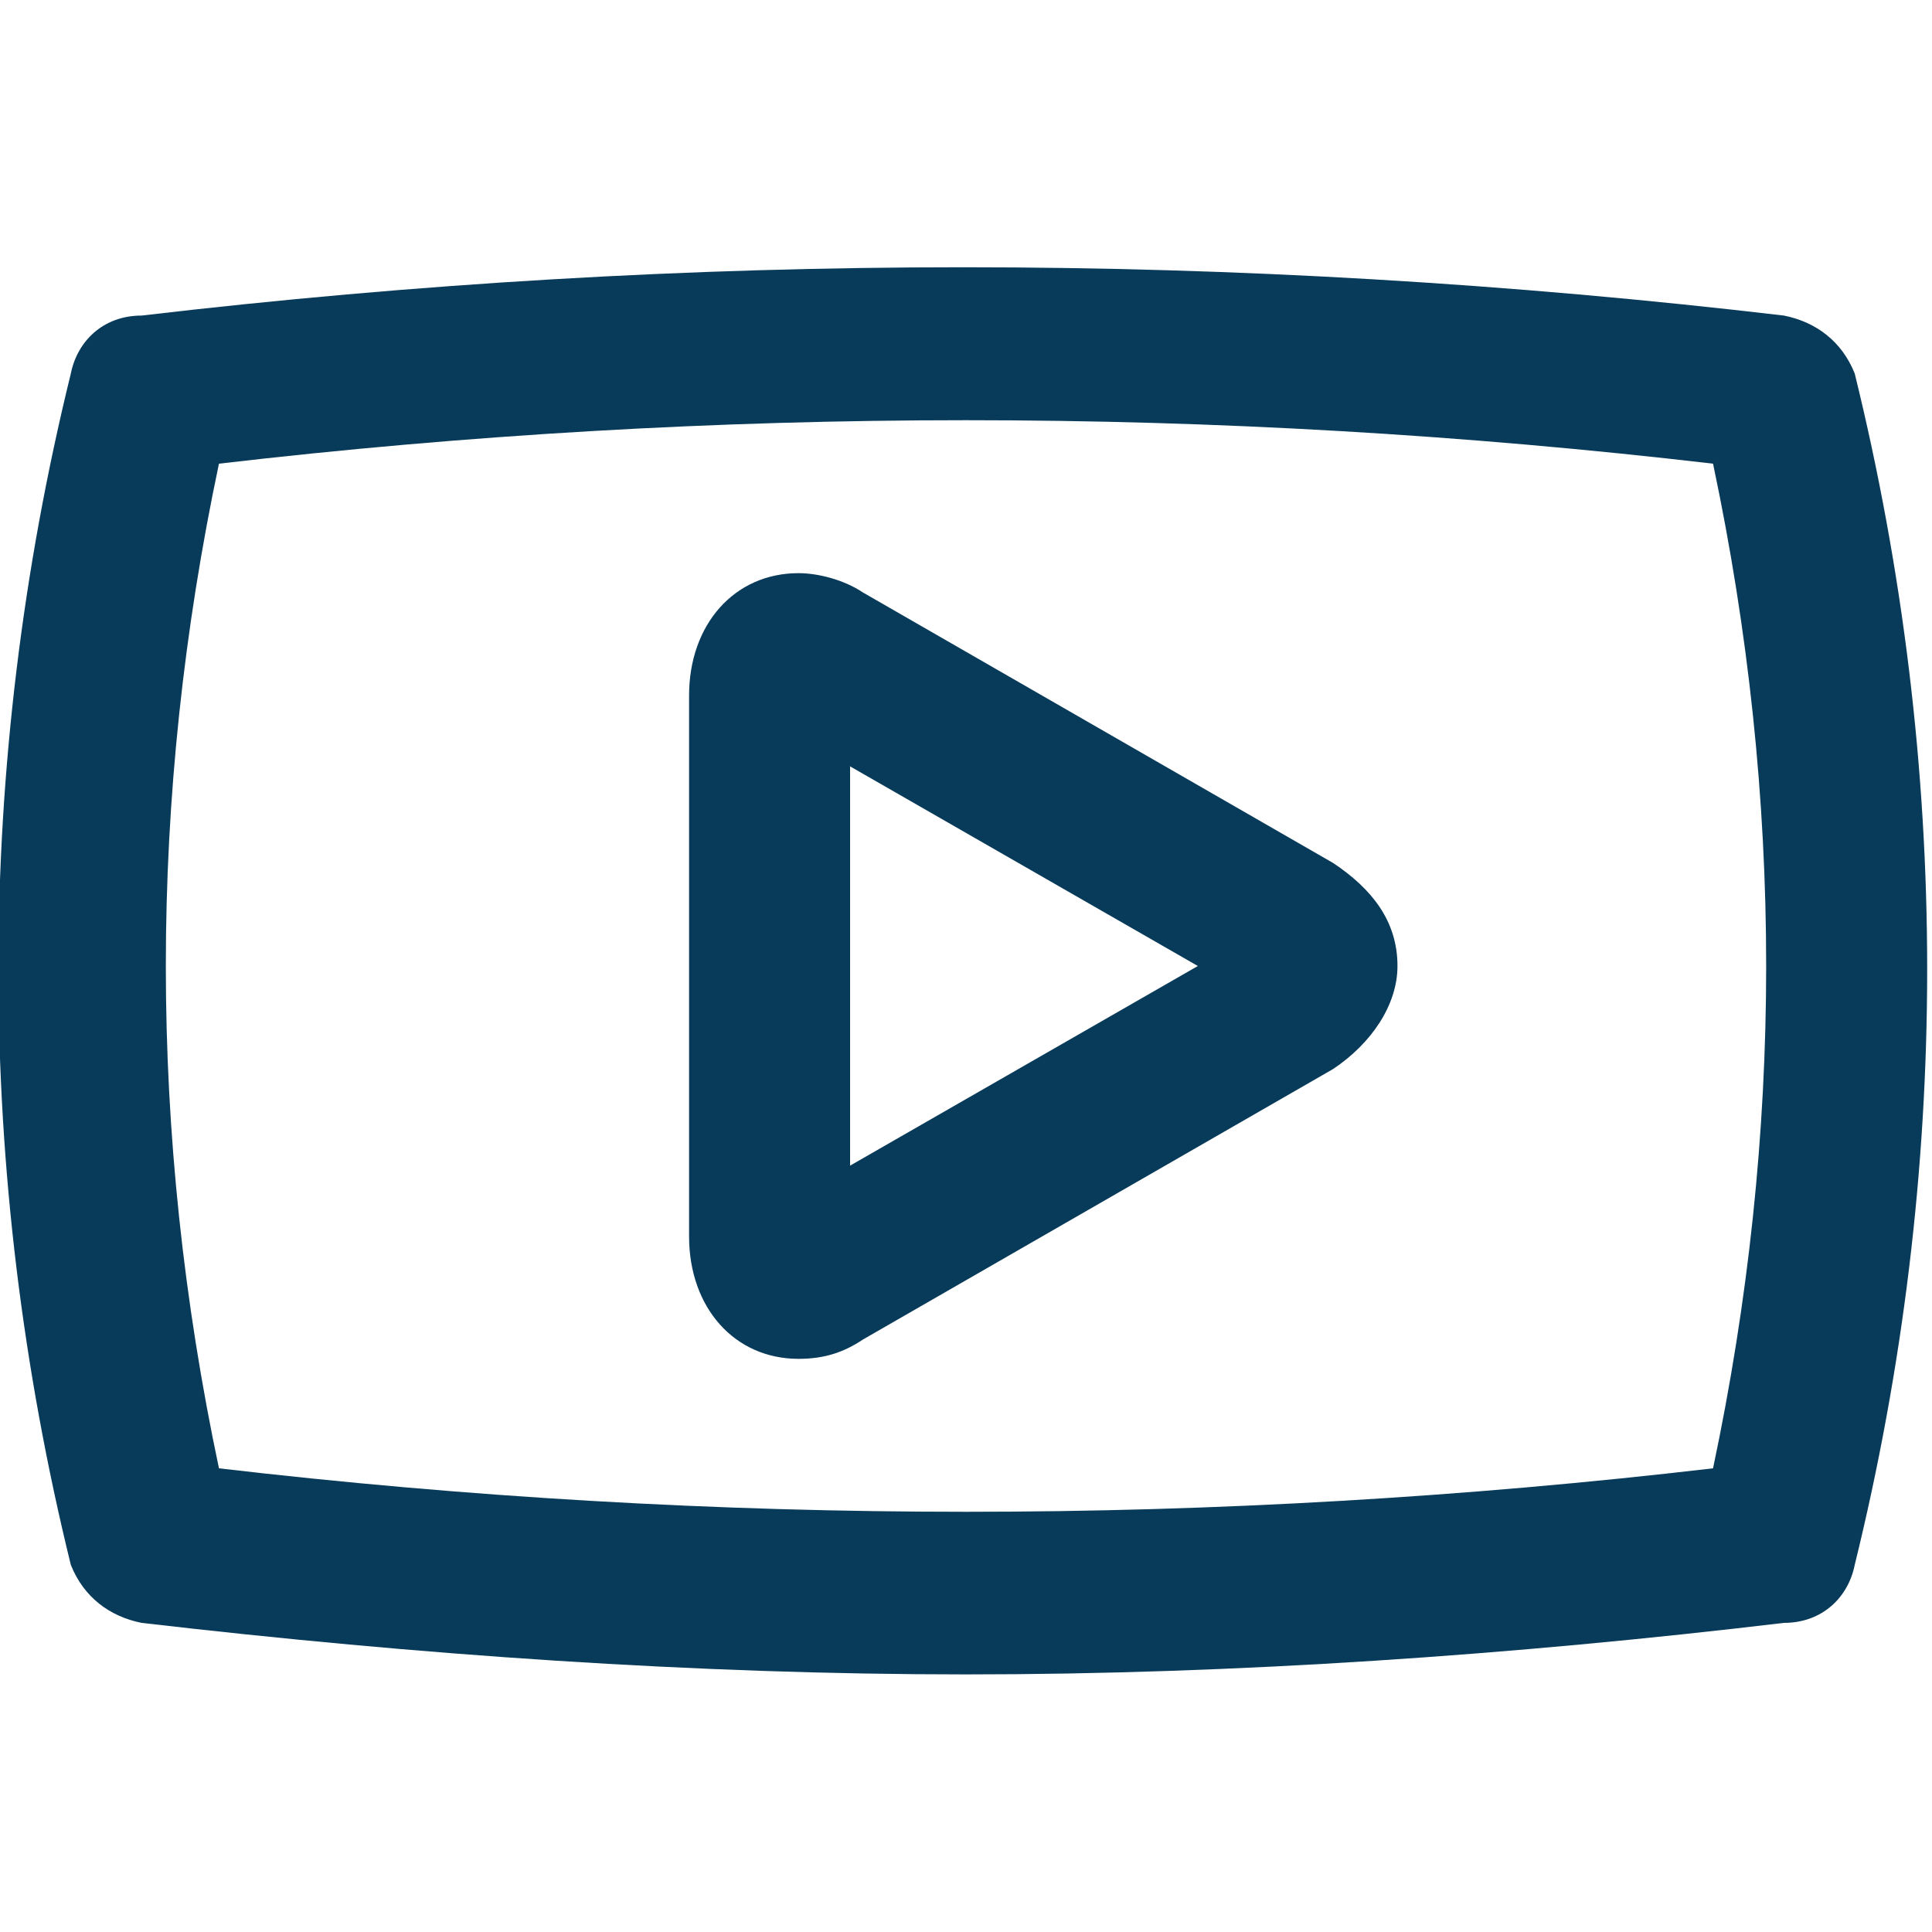 <?xml version="1.0" encoding="utf-8"?>
<!-- Generator: Adobe Illustrator 27.1.1, SVG Export Plug-In . SVG Version: 6.00 Build 0)  -->
<svg version="1.1" id="Layer_1" xmlns="http://www.w3.org/2000/svg" xmlns:xlink="http://www.w3.org/1999/xlink" x="0px" y="0px"
	 viewBox="0 0 30 30" style="enable-background:new 0 0 30 30;" xml:space="preserve">
<style type="text/css">
	.st0{fill:#083A5A;}
</style>
<g>
	<g>
		<path class="st0" d="M15,26c-4.2,0-8.5-0.3-12.8-0.8c-0.5-0.1-0.9-0.4-1.1-0.9c-1.5-6.1-1.5-12.4,0-18.5c0.1-0.5,0.5-0.9,1.1-0.9
			c8.5-1,17-1,25.5,0c0.5,0.1,0.9,0.4,1.1,0.9c1.5,6.1,1.5,12.4,0,18.5c-0.1,0.5-0.5,0.9-1.1,0.9C23.5,25.7,19.2,26,15,26L15,26z
			 M3.4,22.8c7.7,0.9,15.5,0.9,23.2,0c1.1-5.2,1.1-10.4,0-15.6c-7.7-0.9-15.5-0.9-23.2,0C2.3,12.4,2.3,17.6,3.4,22.8L3.4,22.8z"/>
	</g>
	<g>
		<path class="st0" d="M12.4,21.1c-1,0-1.7-0.8-1.7-1.9v-8.4c0-1.1,0.7-1.9,1.7-1.9c0.3,0,0.7,0.1,1,0.3l7.3,4.2
			c0.6,0.4,1,0.9,1,1.6c0,0.6-0.4,1.2-1,1.6l-7.3,4.2C13.1,21,12.8,21.1,12.4,21.1L12.4,21.1z M13.2,11.9v6.2l5.4-3.1L13.2,11.9
			L13.2,11.9z"/>
	</g>
</g>
</svg>
